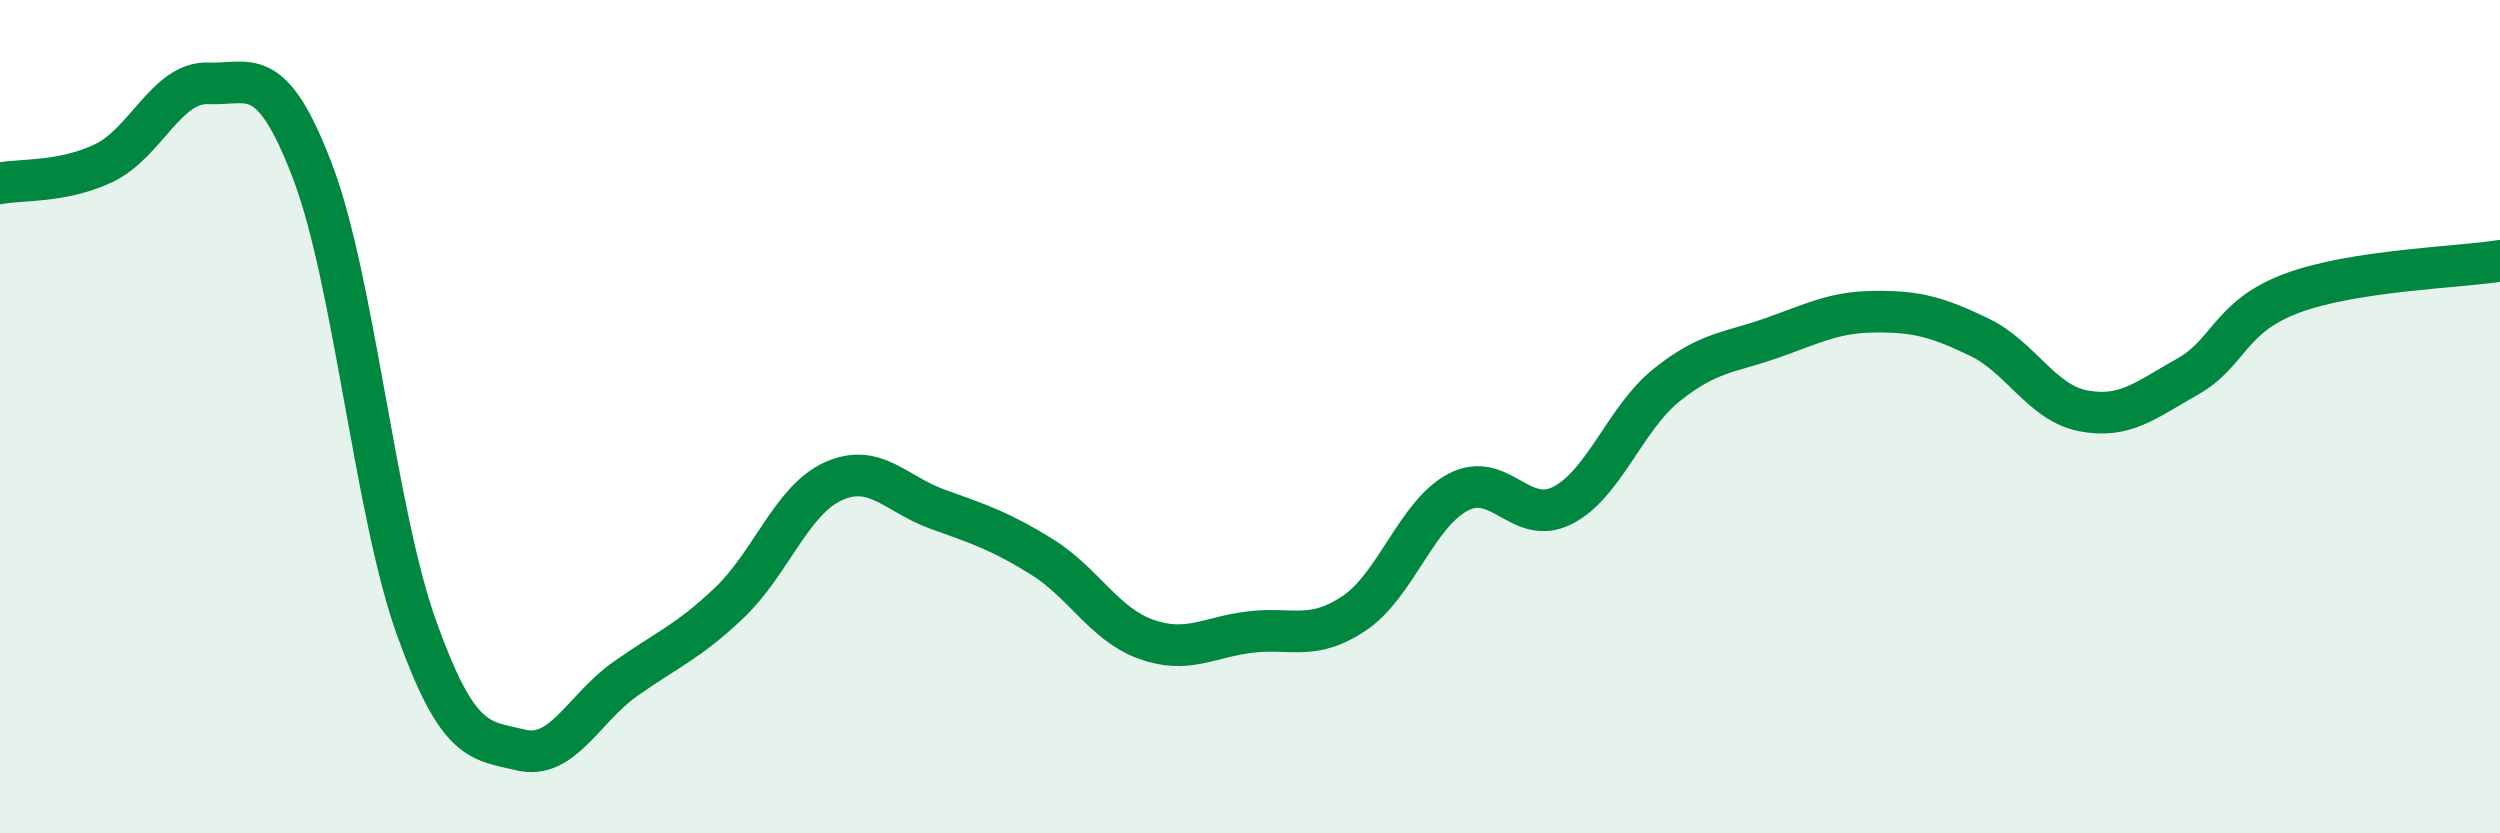 
    <svg width="60" height="20" viewBox="0 0 60 20" xmlns="http://www.w3.org/2000/svg">
      <path
        d="M 0,4.4 C 0.5,4.3 1.5,4.39 2.5,3.91 C 3.5,3.43 4,1.96 5,2 C 6,2.04 6.5,1.49 7.5,4.11 C 8.5,6.73 9,12.3 10,15.08 C 11,17.86 11.5,17.76 12.5,18 C 13.5,18.24 14,17.01 15,16.3 C 16,15.59 16.5,15.42 17.5,14.47 C 18.5,13.52 19,12 20,11.55 C 21,11.1 21.5,11.86 22.5,12.22 C 23.5,12.58 24,12.74 25,13.36 C 26,13.98 26.5,14.98 27.5,15.34 C 28.5,15.7 29,15.29 30,15.17 C 31,15.05 31.5,15.39 32.5,14.72 C 33.5,14.05 34,12.33 35,11.81 C 36,11.29 36.5,12.64 37.5,12.13 C 38.5,11.62 39,10.04 40,9.24 C 41,8.44 41.5,8.47 42.5,8.12 C 43.5,7.77 44,7.49 45,7.48 C 46,7.47 46.5,7.61 47.5,8.09 C 48.5,8.57 49,9.67 50,9.86 C 51,10.05 51.5,9.6 52.5,9.04 C 53.5,8.48 53.5,7.6 55,7.04 C 56.5,6.48 59,6.42 60,6.26L60 20L0 20Z"
        fill="#008740"
        opacity="0.1"
        stroke-linecap="round"
        stroke-linejoin="round"
      />
      <path
        d="M 0,4.4 C 0.5,4.3 1.5,4.39 2.5,3.91 C 3.5,3.43 4,1.96 5,2 C 6,2.04 6.5,1.49 7.5,4.11 C 8.5,6.73 9,12.3 10,15.08 C 11,17.86 11.5,17.76 12.5,18 C 13.5,18.24 14,17.01 15,16.3 C 16,15.59 16.5,15.42 17.5,14.47 C 18.5,13.52 19,12 20,11.55 C 21,11.1 21.5,11.86 22.5,12.22 C 23.5,12.58 24,12.74 25,13.36 C 26,13.98 26.5,14.98 27.5,15.34 C 28.5,15.7 29,15.29 30,15.17 C 31,15.05 31.5,15.39 32.5,14.72 C 33.5,14.05 34,12.33 35,11.81 C 36,11.29 36.5,12.64 37.5,12.13 C 38.5,11.62 39,10.04 40,9.24 C 41,8.44 41.5,8.47 42.5,8.12 C 43.5,7.77 44,7.49 45,7.48 C 46,7.47 46.5,7.61 47.5,8.09 C 48.5,8.57 49,9.67 50,9.86 C 51,10.05 51.5,9.6 52.5,9.04 C 53.5,8.48 53.5,7.6 55,7.04 C 56.5,6.48 59,6.42 60,6.26"
        stroke="#008740"
        stroke-width="1"
        fill="none"
        stroke-linecap="round"
        stroke-linejoin="round"
      />
    </svg>
  